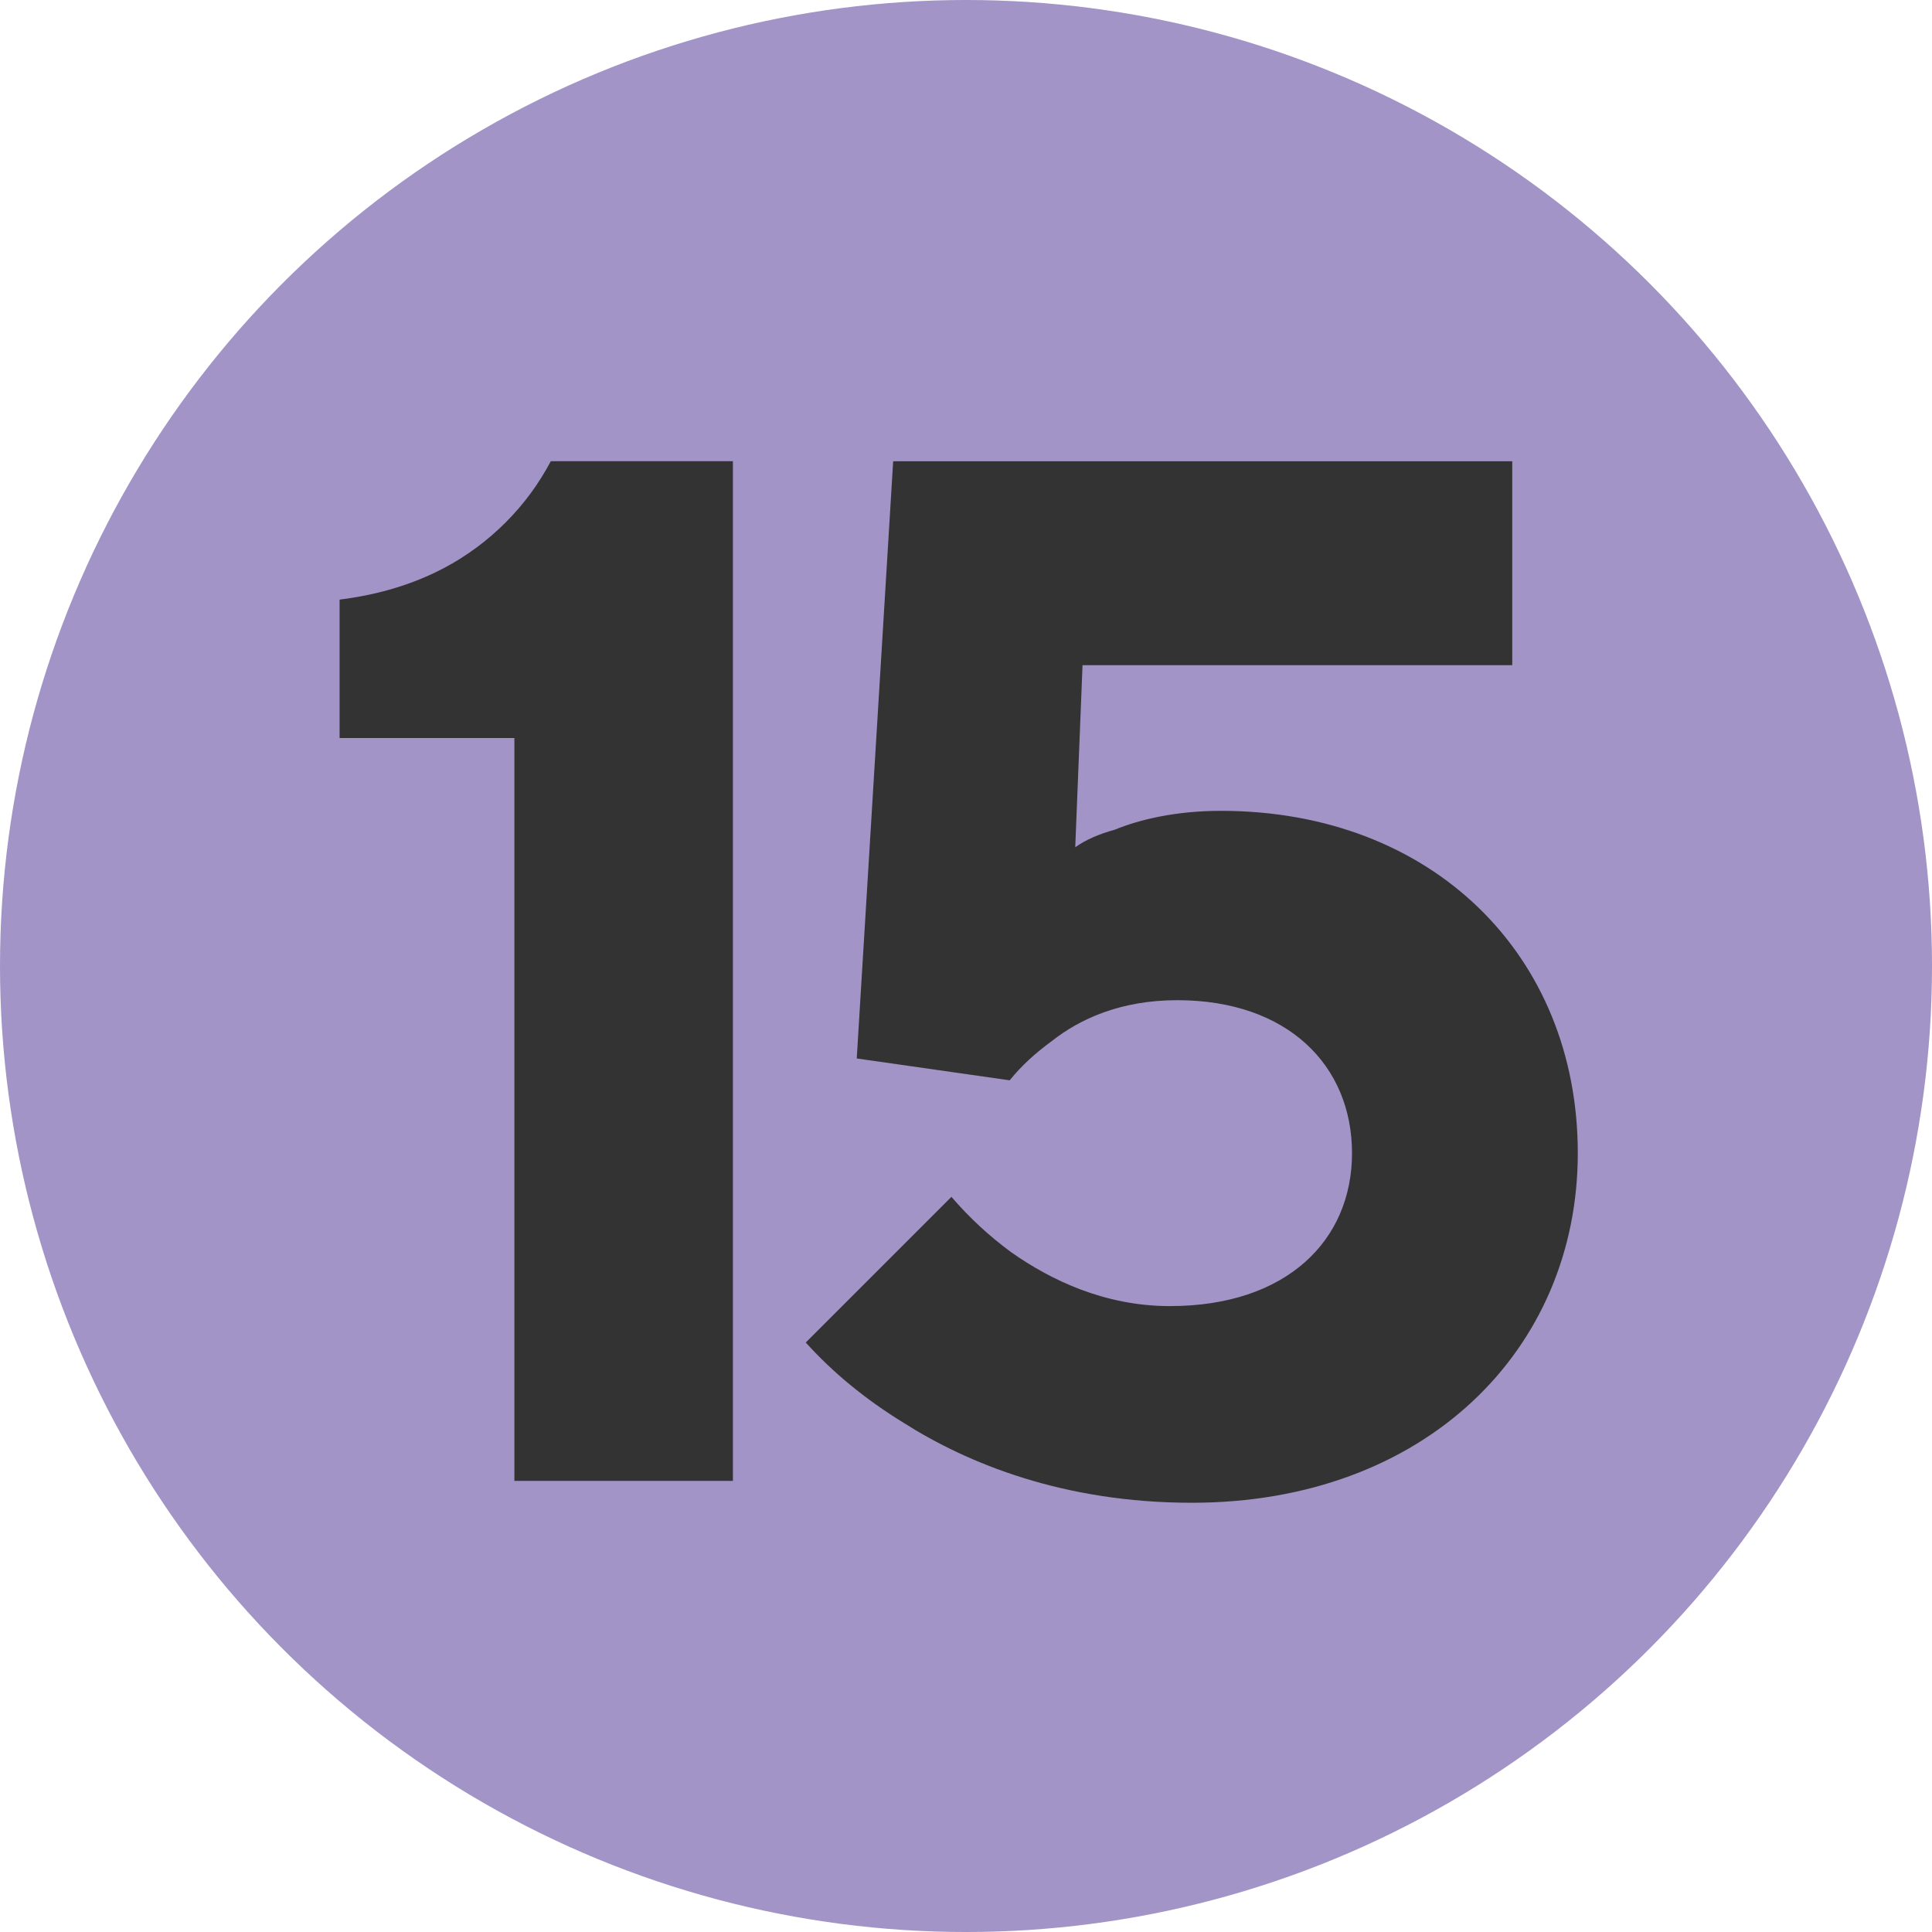 <?xml version="1.0" encoding="UTF-8"?><svg xmlns="http://www.w3.org/2000/svg" viewBox="0 0 201.085 201.085"><defs><style>.cls-1{fill:#a294c7;}.cls-2{fill:#333;}</style></defs><g id="Livello_34"><circle class="cls-1" cx="100.543" cy="100.543" r="100.543"/></g><g id="Livello_35"><g><path class="cls-2" d="m53.539,76.812h-18.193v-14.403c8.49-1.062,13.797-4.549,17.284-8.036,1.971-1.971,3.487-4.093,4.7-6.368h18.951v106.128h-22.742v-77.322Z"/><path class="cls-2" d="m99.026,124.569c1.819,2.123,3.941,4.094,6.216,5.762,4.094,2.88,9.703,5.609,16.525,5.609,12.129,0,18.952-6.822,18.952-15.919s-6.672-15.92-18.193-15.92c-5.913,0-10.158,1.972-13.039,4.246-1.668,1.213-3.184,2.577-4.396,4.093l-15.92-2.274,3.791-62.16h64.435v21.226h-44.726l-.758,18.951c1.062-.758,2.426-1.364,4.094-1.819,2.577-1.061,6.367-1.971,11.067-1.971,21.983,0,37.145,15.01,37.145,35.629,0,20.467-15.919,36.387-40.177,36.387-13.342,0-23.348-4.094-30.02-8.339-3.941-2.426-7.277-5.155-10.157-8.339l15.161-15.161Z"/></g></g></svg>